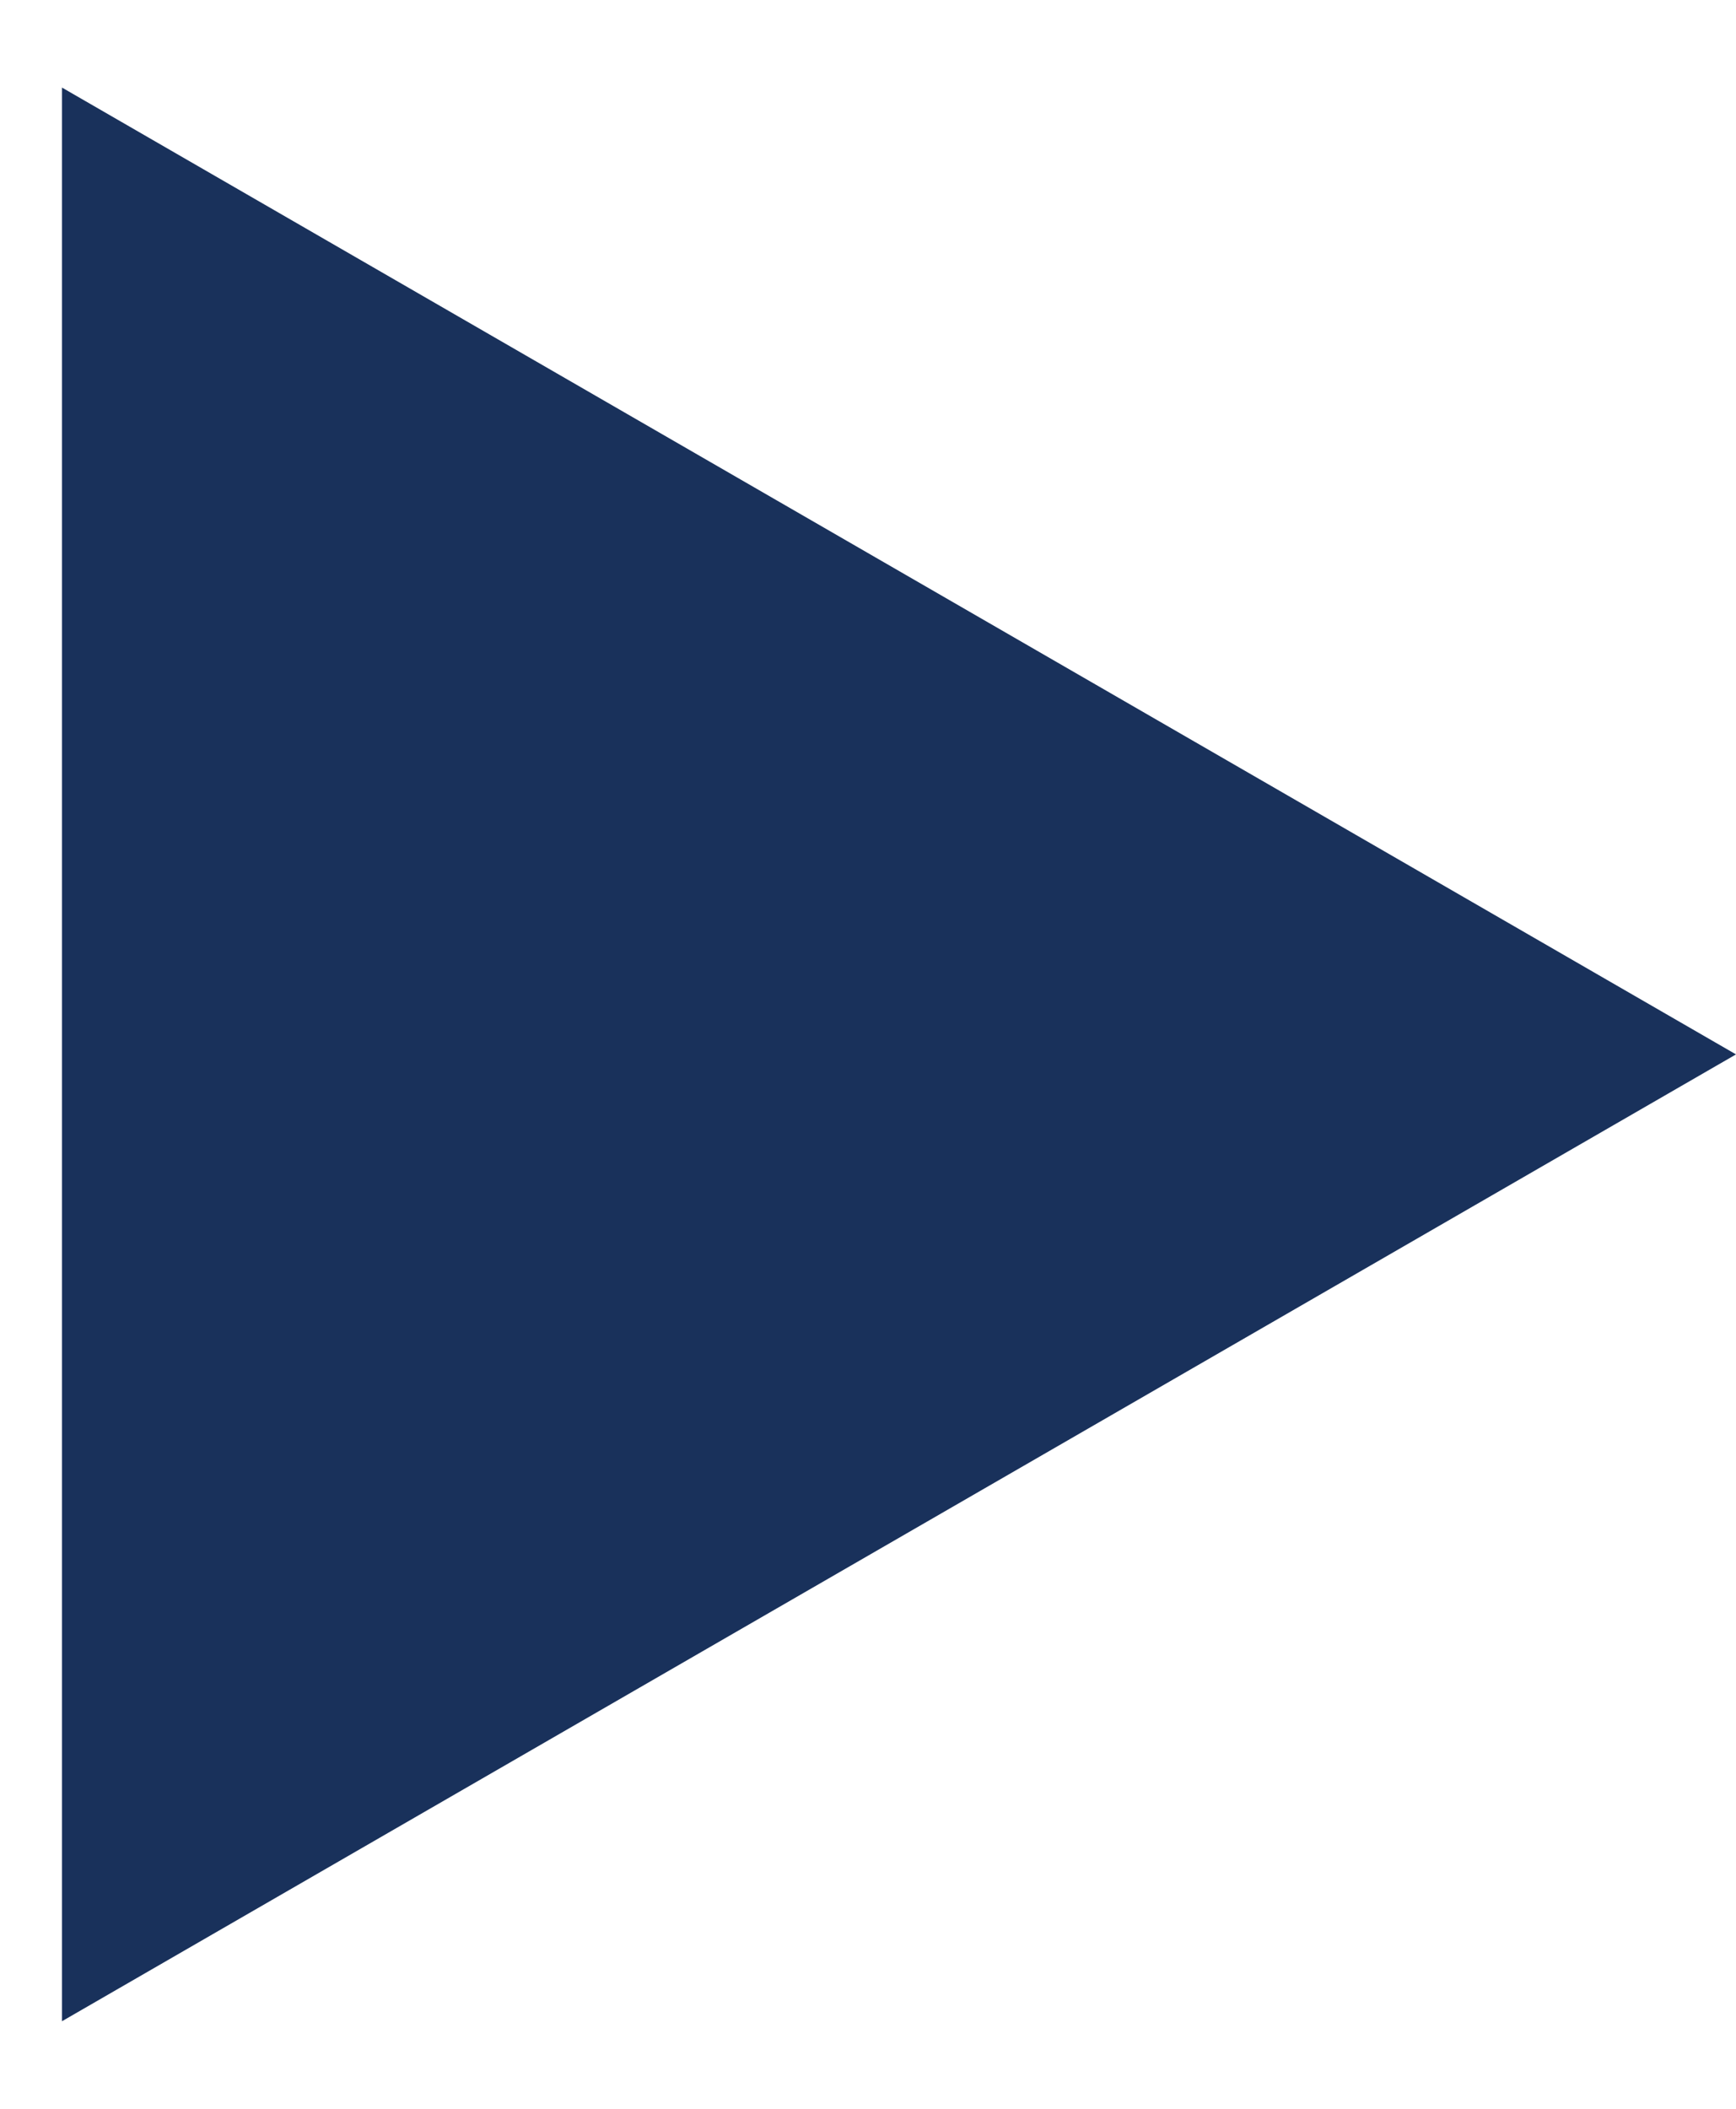 <?xml version="1.0" encoding="UTF-8"?> <svg xmlns="http://www.w3.org/2000/svg" width="14" height="17" viewBox="0 0 14 17" fill="none"><path d="M14 8.5L0.5 16.294L0.5 0.706L14 8.5Z" fill="#19315B"></path></svg> 